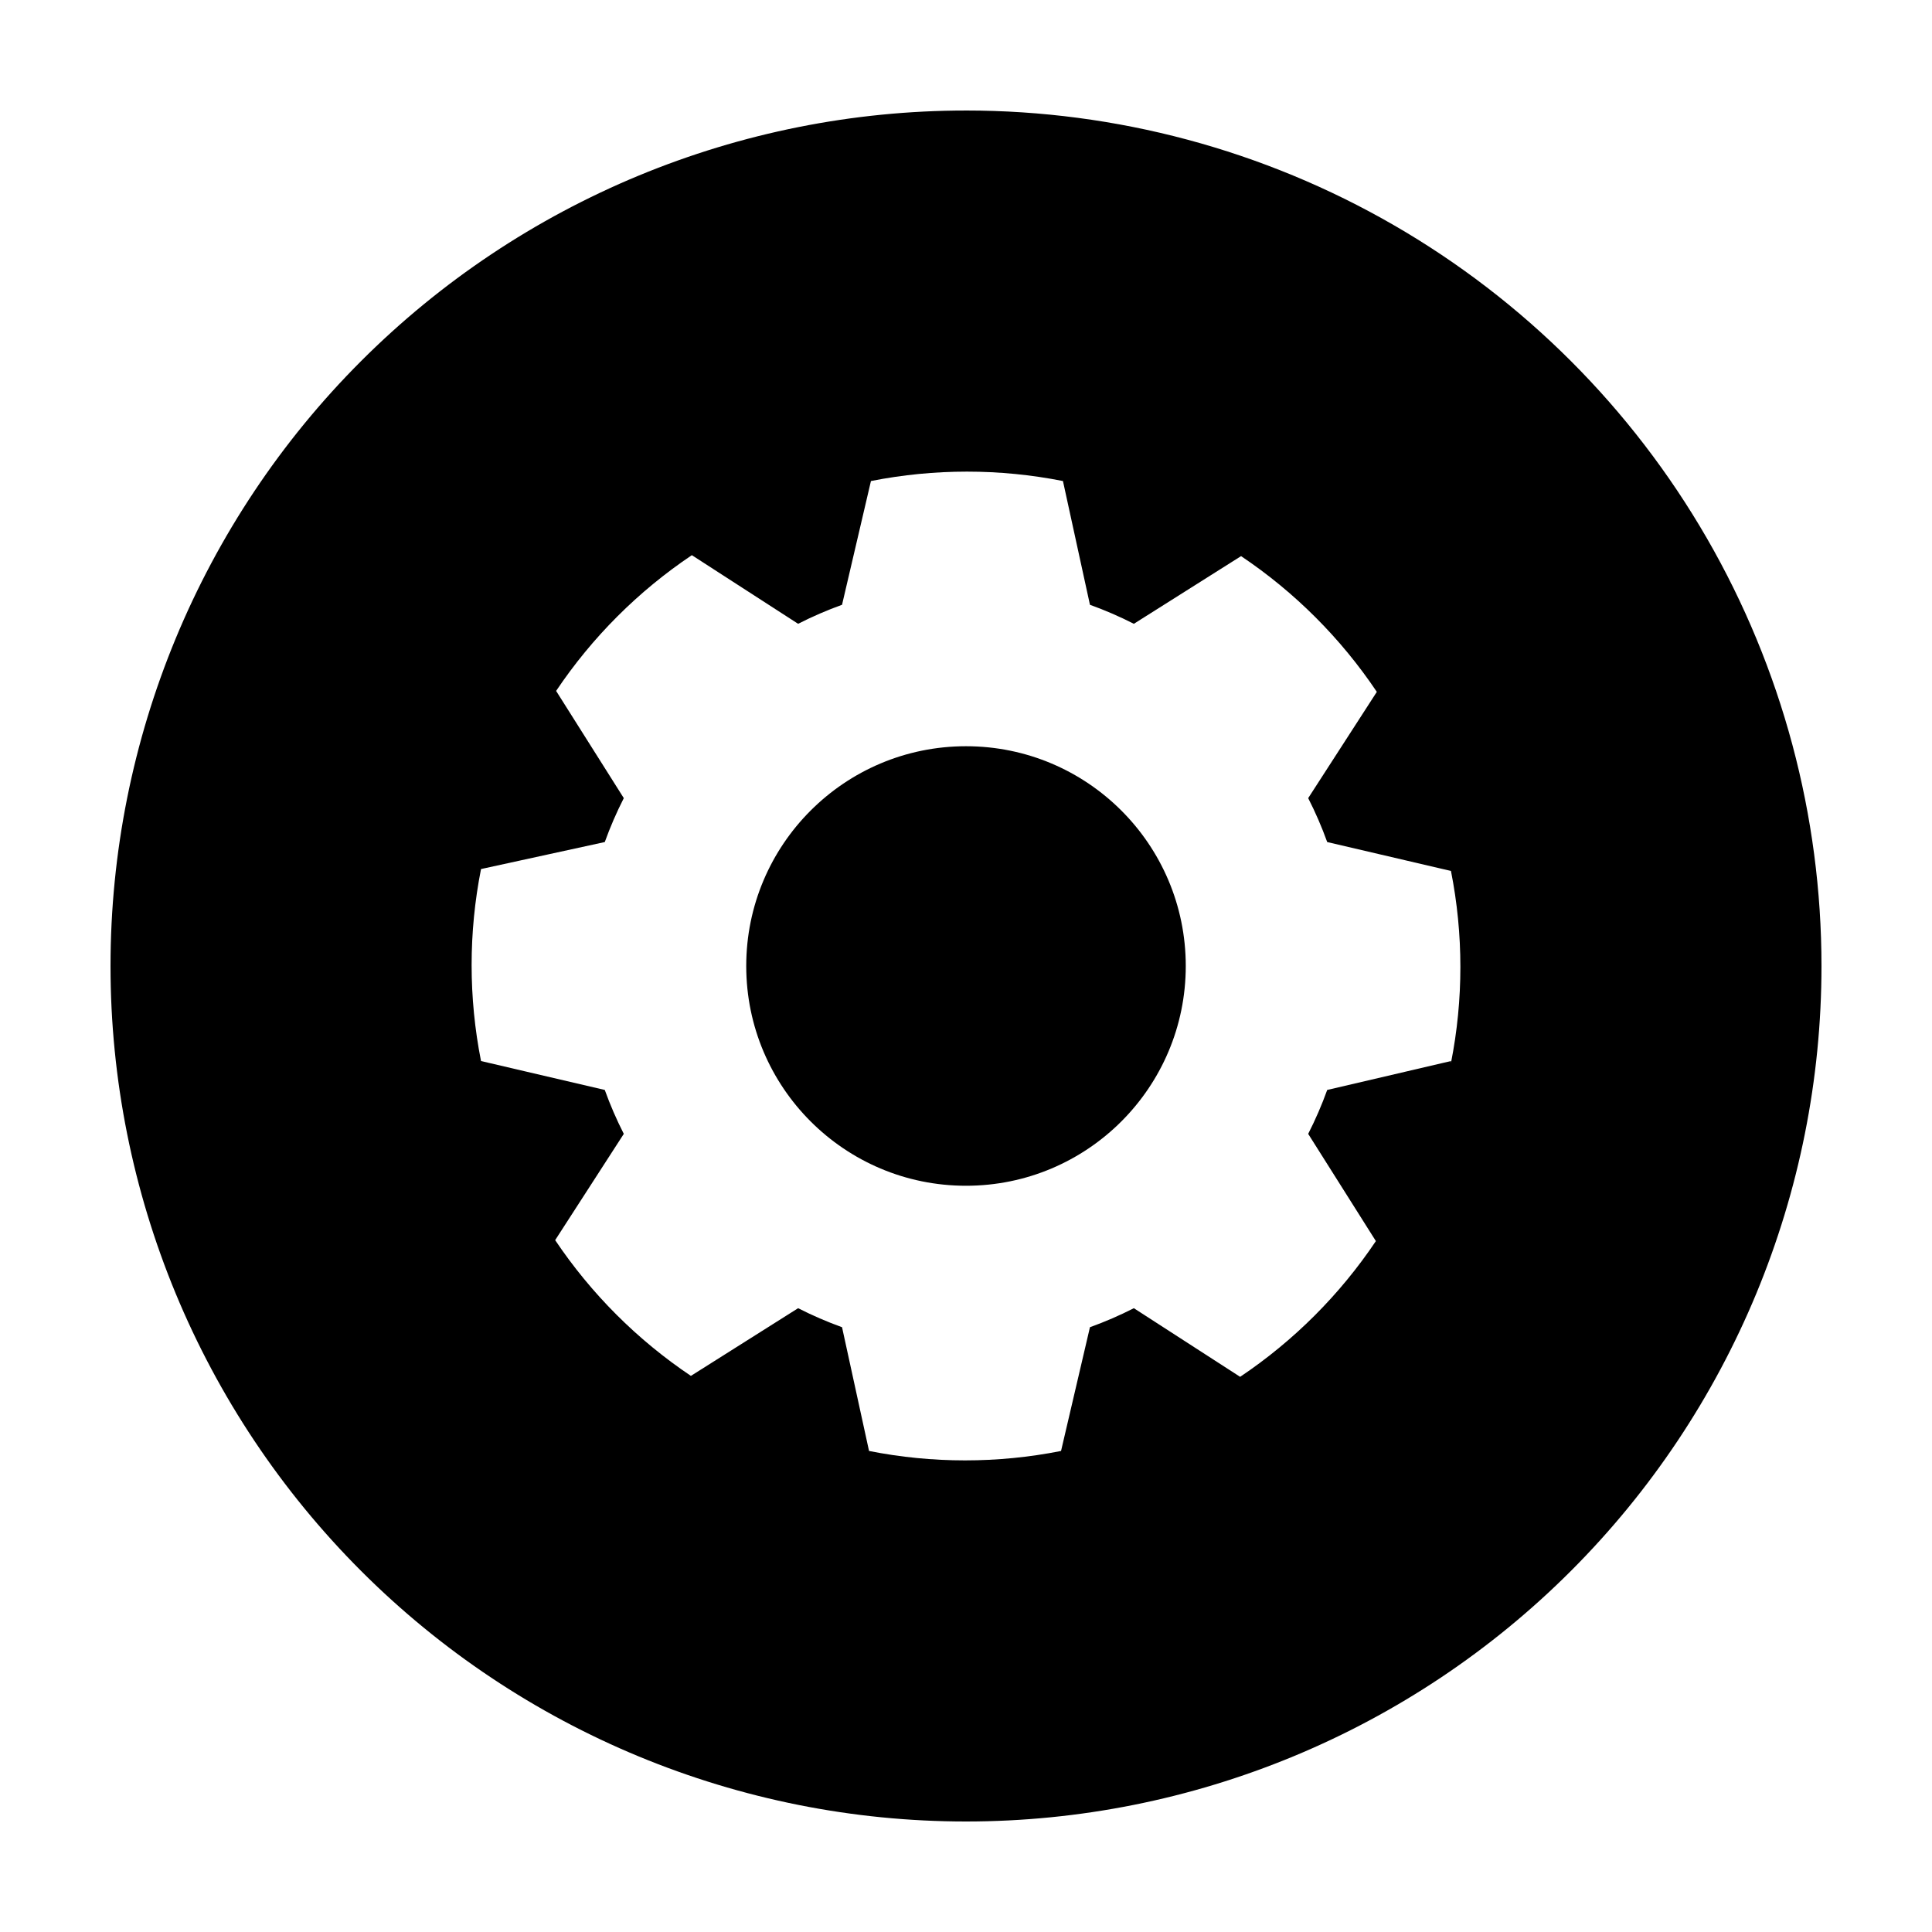 <?xml version="1.0" encoding="UTF-8"?>
<!-- Uploaded to: ICON Repo, www.svgrepo.com, Generator: ICON Repo Mixer Tools -->
<svg fill="#000000" width="800px" height="800px" version="1.1" viewBox="144 144 512 512" xmlns="http://www.w3.org/2000/svg">
 <g>
  <path d="m458.24 400c0 32.164-26.074 58.238-58.238 58.238-32.168 0-58.242-26.074-58.242-58.238 0-32.168 26.074-58.242 58.242-58.242 32.164 0 58.238 26.074 58.238 58.242"/>
  <path d="m400 173.29c-60.129 0-117.8 23.887-160.31 66.402s-66.402 100.18-66.402 160.31c0 60.125 23.887 117.79 66.402 160.31 42.516 42.52 100.18 66.402 160.31 66.402 60.125 0 117.79-23.883 160.31-66.402 42.52-42.516 66.402-100.18 66.402-160.31 0-39.797-10.473-78.895-30.371-113.36-19.898-34.465-48.52-63.086-82.984-82.984-34.465-19.895-73.559-30.371-113.36-30.371zm128.52 251.9-32.797 7.66c-1.434 3.981-3.117 7.867-5.039 11.637l17.938 28.414c-9.539 14.215-21.758 26.434-35.973 35.973l-28.164-18.188c-3.769 1.922-7.656 3.606-11.637 5.039l-7.66 32.797c-16.797 3.328-34.086 3.328-50.883 0l-7.156-32.797c-3.981-1.434-7.867-3.117-11.637-5.039l-28.414 17.938c-14.215-9.539-26.434-21.758-35.973-35.973l18.188-28.164c-1.922-3.769-3.606-7.656-5.039-11.637l-32.797-7.66c-3.324-16.797-3.324-34.086 0-50.883l32.797-7.156c1.434-3.981 3.117-7.867 5.039-11.637l-17.938-28.414h0.004c9.535-14.215 21.754-26.434 35.969-35.973l28.164 18.188c3.769-1.922 7.656-3.606 11.637-5.039l7.66-32.797c16.797-3.324 34.086-3.324 50.883 0l7.156 32.797c3.981 1.434 7.867 3.117 11.637 5.039l28.414-17.938v0.004c14.215 9.535 26.434 21.754 35.973 35.969l-18.188 28.164c1.922 3.769 3.606 7.656 5.039 11.637l32.797 7.66c3.328 16.797 3.328 34.086 0 50.883z"/>
 </g>
</svg>